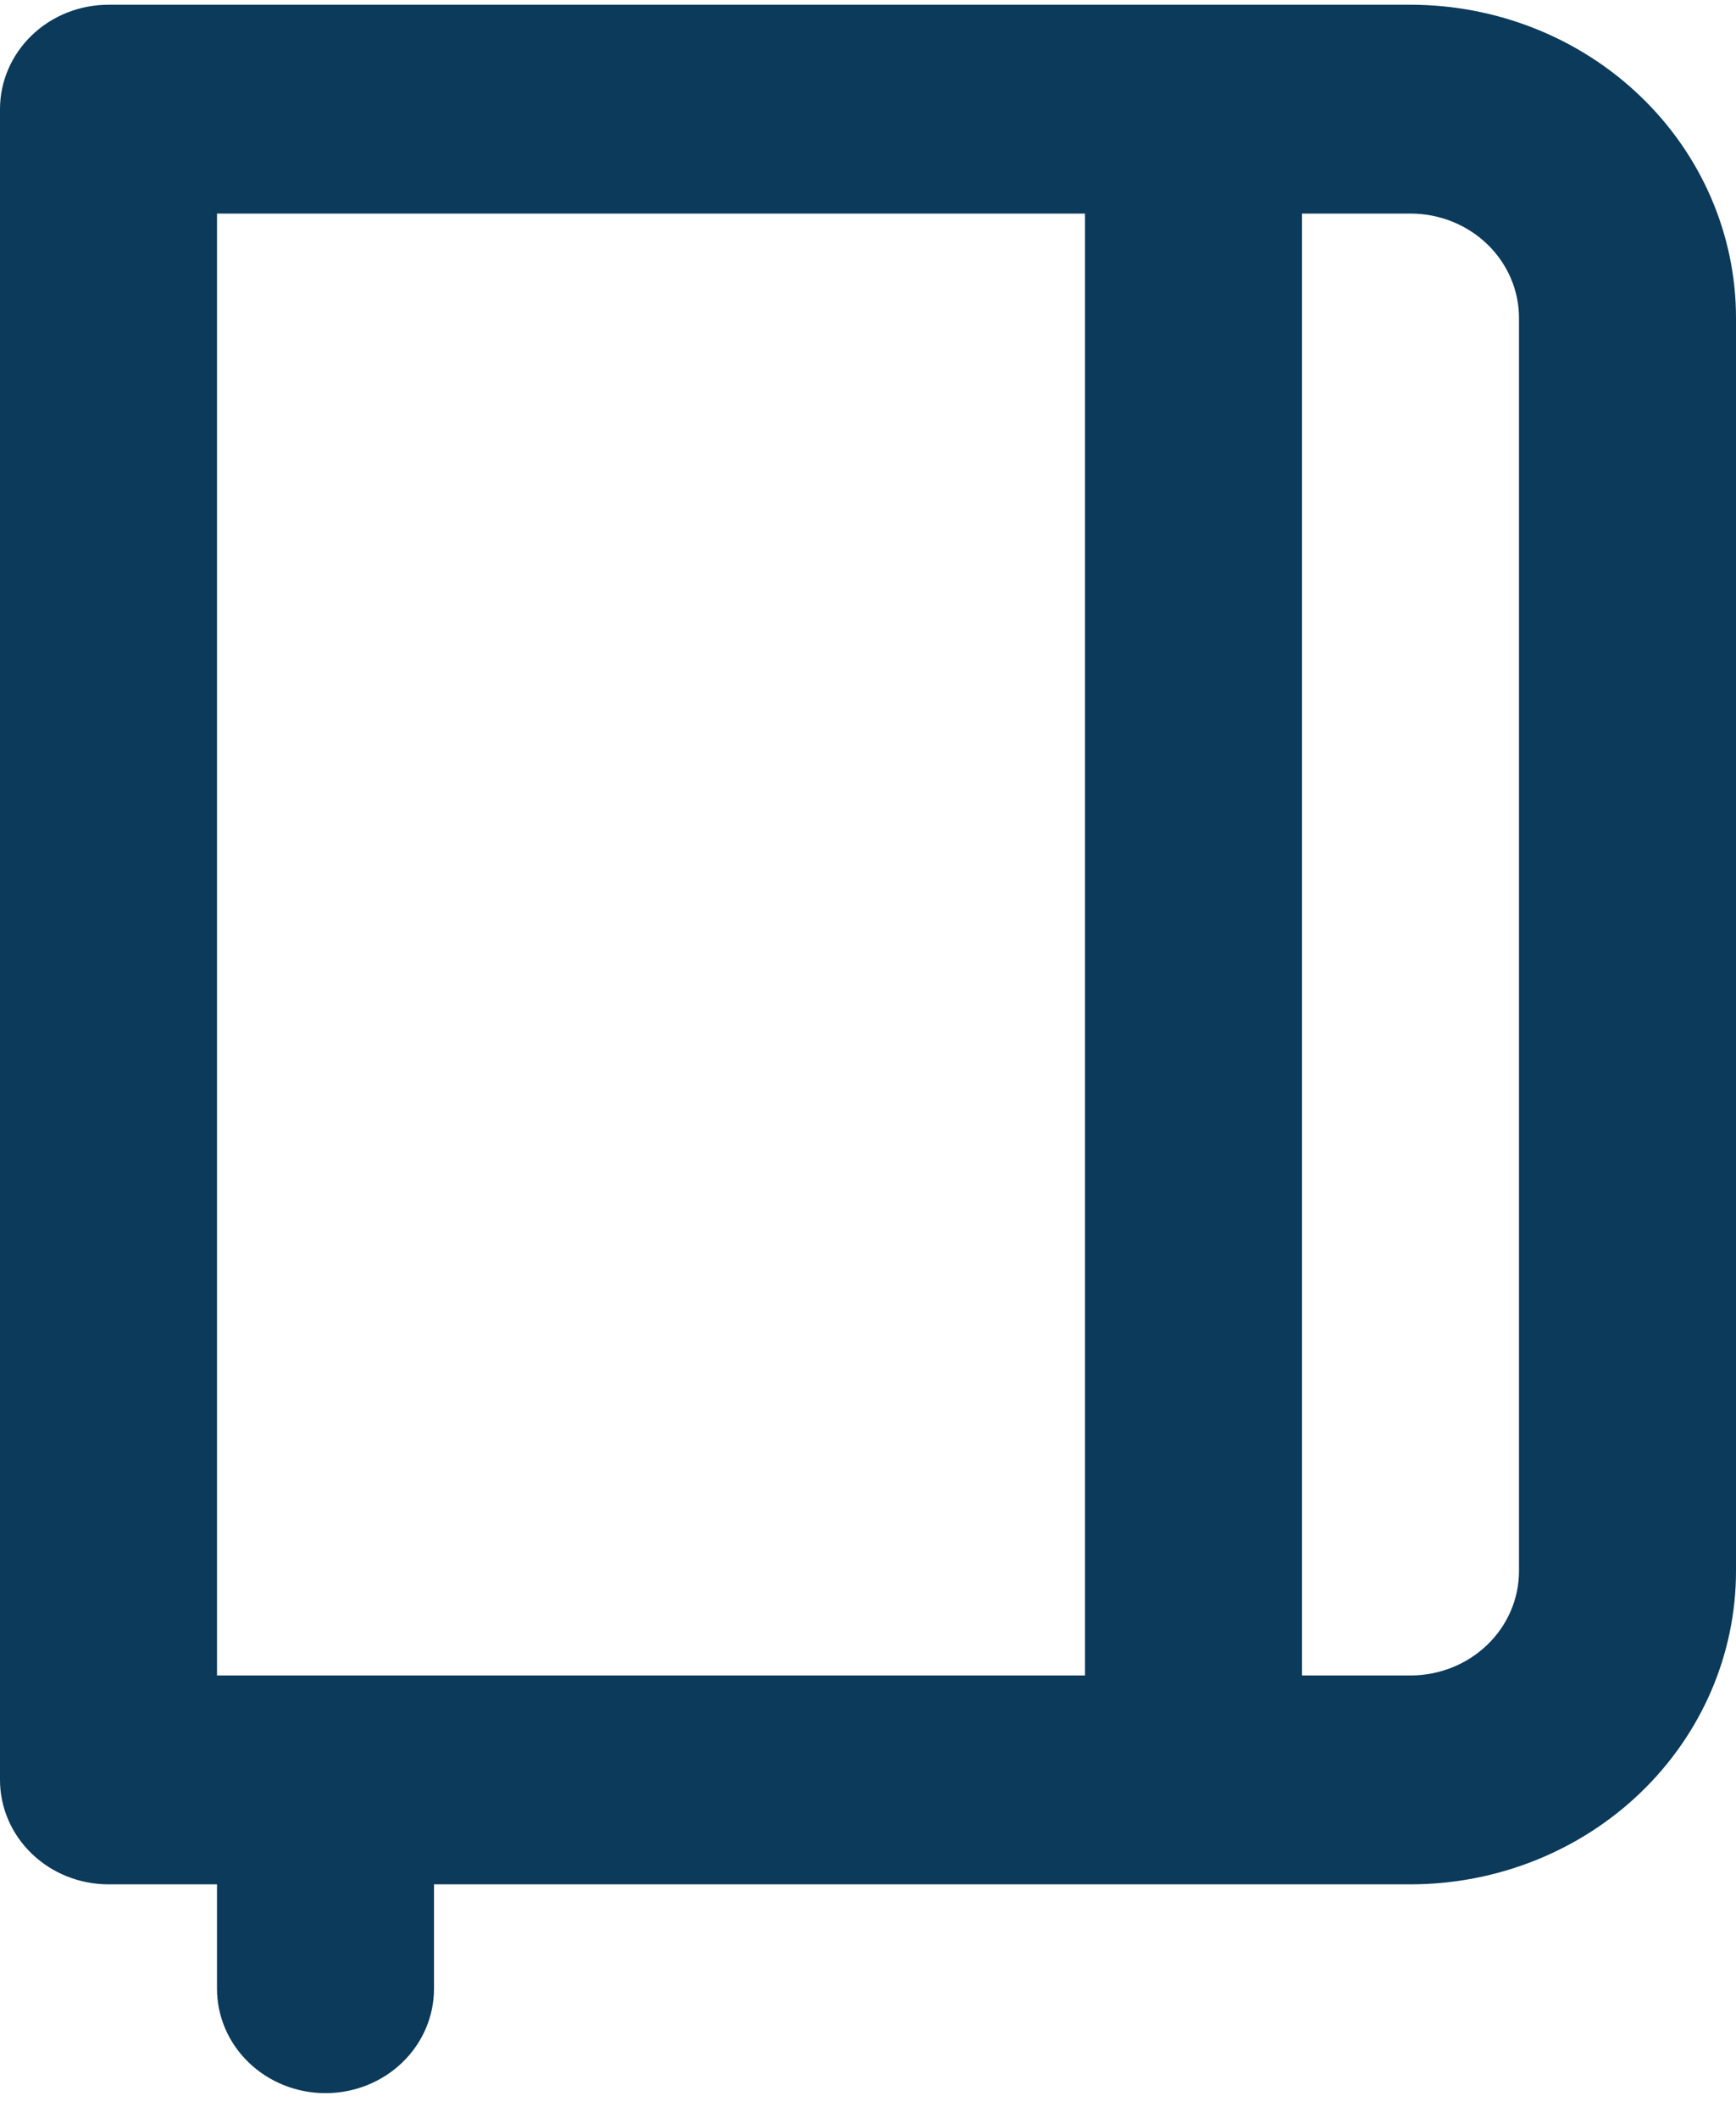 <svg xmlns="http://www.w3.org/2000/svg" width="41" height="50" viewBox="0 0 41 50" fill="none"><path d="M33.312 0.112H2.562C1.883 0.112 1.231 0.371 0.751 0.834C0.27 1.296 0 1.923 0 2.577V42.021C0 42.675 0.27 43.302 0.751 43.764C1.231 44.227 1.883 44.487 2.562 44.487H5.125V46.952C5.125 47.606 5.395 48.233 5.876 48.695C6.356 49.157 7.008 49.417 7.688 49.417C8.367 49.417 9.019 49.157 9.499 48.695C9.98 48.233 10.25 47.606 10.25 46.952V44.487H33.312C35.351 44.487 37.307 43.707 38.748 42.32C40.19 40.933 41 39.052 41 37.091V7.507C41 5.546 40.19 3.665 38.748 2.278C37.307 0.891 35.351 0.112 33.312 0.112ZM25.625 39.556H5.125V5.042H25.625V39.556ZM35.875 37.091C35.875 37.745 35.605 38.372 35.124 38.834C34.644 39.296 33.992 39.556 33.312 39.556H30.75V5.042H33.312C33.992 5.042 34.644 5.302 35.124 5.764C35.605 6.227 35.875 6.854 35.875 7.507V37.091Z" fill="#0B3A5A"></path></svg>